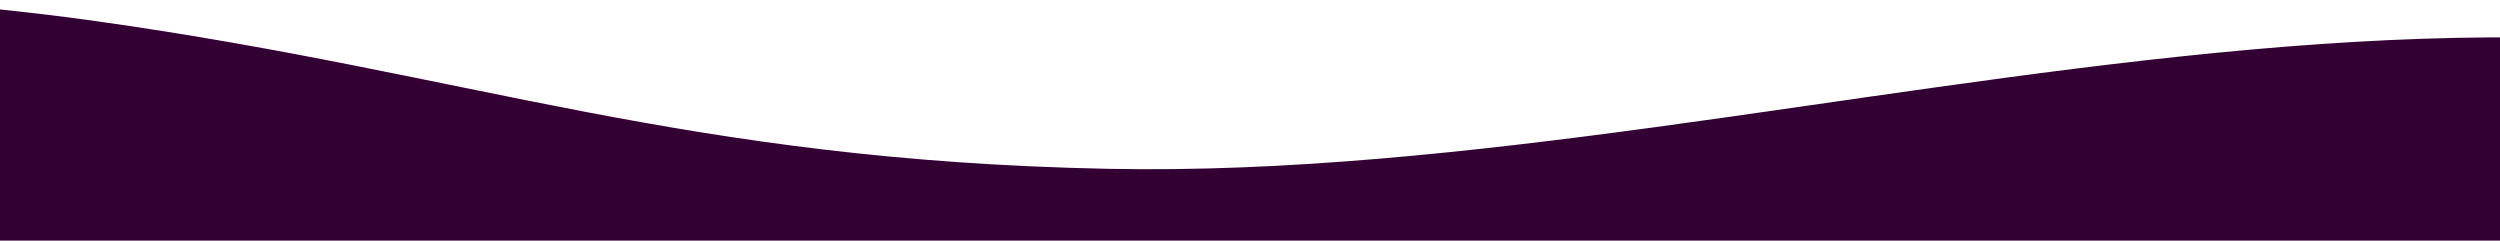 <svg width="1600" height="154" viewBox="0 0 1600 154" fill="none" xmlns="http://www.w3.org/2000/svg">
<g clip-path="url(#clip0_798_7120)">
<path d="M2080 153.65C1690.05 -114.134 1161.99 117.137 709.19 108.044C438.25 102.606 302.26 47.497 63.2 13.769C-142.05 -15.193 -361.45 -11.197 -480 153.74V154H2080V153.65Z" fill="#330033"/>
</g>
<defs>
<clipPath id="clip0_798_7120">
<rect width="1600" height="154" fill="#330033"/>
</clipPath>
</defs>
</svg>
